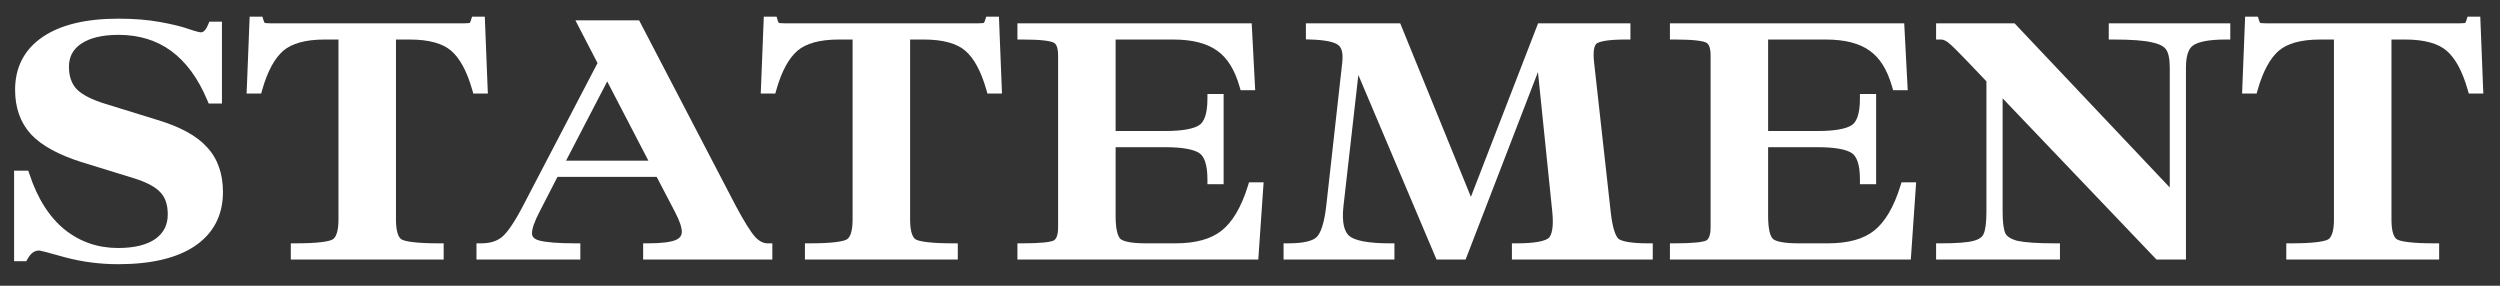 <svg width="105" height="12" viewBox="0 0 105 12" fill="none" xmlns="http://www.w3.org/2000/svg">
<rect x="0" y="0" width="105" height="12" fill="#333333" stroke="none"/>
<path d="M104.291 3.72L104.179 0.892L104.172 0.7H103.636L103.592 0.841L103.784 0.9C103.784 0.9 103.784 0.9 103.784 0.9L103.592 0.841C103.577 0.892 103.561 0.927 103.548 0.949C103.541 0.962 103.542 0.959 103.539 0.962C103.535 0.963 103.53 0.966 103.49 0.971C103.443 0.977 103.378 0.98 103.294 0.98H95.174C95.089 0.98 95.025 0.977 94.977 0.971C94.937 0.966 94.933 0.964 94.928 0.962C94.925 0.959 94.926 0.962 94.919 0.949C94.906 0.927 94.89 0.892 94.875 0.841L94.831 0.7H94.295L94.288 0.892L94.176 3.72L94.168 3.928H94.779L94.82 3.783C95.049 2.978 95.352 2.438 95.71 2.13C96.059 1.83 96.627 1.66 97.456 1.66H98.026V9.23C98.026 9.479 97.999 9.669 97.952 9.807C97.906 9.942 97.846 10.015 97.785 10.054C97.717 10.095 97.564 10.14 97.289 10.172C97.022 10.204 96.668 10.22 96.224 10.22H96.024V10.9H102.444V10.22H102.244C101.799 10.22 101.444 10.204 101.175 10.172C100.902 10.141 100.746 10.096 100.67 10.053C100.614 10.016 100.556 9.944 100.512 9.809C100.468 9.671 100.442 9.48 100.442 9.23V1.66H101.012C101.84 1.66 102.408 1.83 102.757 2.13C103.116 2.438 103.419 2.978 103.647 3.783L103.84 3.728C103.84 3.728 103.84 3.728 103.84 3.728L103.647 3.783L103.689 3.928H104.3L104.291 3.72ZM103.643 1.138C103.644 1.138 103.643 1.138 103.643 1.138Z" fill="white"/>
<path d="M8.181 10.334L8.183 10.333L8.07 10.168L8.181 10.334Z" fill="white"/>
<path d="M88.768 0.98H88.568V1.66H88.768C89.531 1.66 90.066 1.702 90.387 1.78L90.393 1.782C90.727 1.852 90.902 1.966 90.98 2.087L90.983 2.091C91.069 2.217 91.13 2.451 91.13 2.832V7.874L84.671 1.043L84.612 0.98H81.316V1.66H81.516C81.607 1.66 81.714 1.696 81.838 1.797C81.976 1.909 82.233 2.161 82.617 2.564L83.43 3.416V8.894C83.43 9.378 83.382 9.678 83.309 9.83L83.307 9.834L83.481 9.912L83.49 9.916L83.307 9.834C83.257 9.946 83.139 10.049 82.892 10.115L82.891 10.115C82.649 10.182 82.198 10.22 81.516 10.22H81.316V10.9H86.518V10.22H86.318C85.557 10.22 85.033 10.182 84.729 10.114C84.44 10.037 84.293 9.925 84.228 9.808C84.157 9.654 84.11 9.361 84.11 8.894V4.13L90.513 10.838L90.572 10.9H91.81V2.832C91.81 2.299 91.938 2.025 92.114 1.905L92.115 1.905C92.331 1.756 92.766 1.66 93.472 1.66H93.672V0.98H88.768ZM84.05 9.902C84.05 9.902 84.05 9.902 84.05 9.902Z" fill="white"/>
<path d="M52.606 7.658H52.458L52.415 7.799C52.131 8.713 51.756 9.333 51.305 9.689C50.867 10.034 50.232 10.22 49.372 10.22H48.126C47.82 10.22 47.578 10.2 47.394 10.164C47.209 10.128 47.107 10.078 47.058 10.034C47.009 9.987 46.957 9.897 46.917 9.733C46.877 9.569 46.856 9.352 46.856 9.076V6.182H48.938C49.304 6.182 49.606 6.205 49.847 6.249C50.09 6.293 50.258 6.356 50.367 6.428L50.369 6.43C50.565 6.556 50.712 6.882 50.712 7.536V7.736H51.392V3.948H50.712V4.148C50.712 4.802 50.565 5.128 50.369 5.254L50.367 5.256C50.258 5.328 50.09 5.391 49.847 5.435C49.606 5.479 49.304 5.502 48.938 5.502H46.856V1.66H49.274C50.09 1.66 50.697 1.824 51.117 2.126L51.119 2.128C51.536 2.42 51.856 2.914 52.063 3.643L52.256 3.588C52.256 3.588 52.256 3.588 52.256 3.588L52.063 3.643L52.105 3.788H52.718L52.707 3.578L52.581 1.169L52.571 0.98H42.732V1.66H42.932C43.306 1.66 43.605 1.673 43.831 1.697C44.064 1.723 44.194 1.759 44.249 1.789L44.346 1.614C44.346 1.614 44.346 1.614 44.346 1.614L44.249 1.789L44.26 1.795C44.344 1.835 44.44 1.961 44.44 2.328V9.552C44.44 9.914 44.346 10.053 44.255 10.101C44.198 10.13 44.066 10.163 43.832 10.186C43.606 10.208 43.306 10.22 42.932 10.22H42.732V10.9H52.848L52.861 10.714L53.057 7.872L53.072 7.658H52.606Z" fill="white"/>
<path d="M31.725 9.961C31.539 9.757 31.261 9.318 30.889 8.62L26.899 0.962L26.843 0.854H24.167L24.318 1.146L25.096 2.649L21.966 8.647L22.055 8.694L22.144 8.74L21.966 8.647C21.602 9.347 21.306 9.771 21.079 9.957C20.872 10.126 20.589 10.22 20.212 10.22H20.012V10.9H24.374V10.22H24.174C23.429 10.22 22.926 10.177 22.645 10.101C22.52 10.066 22.447 10.018 22.405 9.972C22.367 9.929 22.344 9.873 22.344 9.79C22.344 9.61 22.443 9.303 22.684 8.848L22.686 8.845L23.414 7.428H27.58L28.35 8.903L28.528 8.81L28.52 8.814L28.35 8.903C28.552 9.289 28.636 9.561 28.636 9.734C28.636 9.819 28.614 9.882 28.578 9.933C28.541 9.985 28.479 10.036 28.38 10.081C28.166 10.168 27.785 10.22 27.212 10.22H27.012V10.9H32.438V10.22H32.238C32.073 10.22 31.904 10.146 31.725 9.961ZM25.503 3.42L27.232 6.748H23.774L25.503 3.42ZM22.63 8.819L22.508 8.754C22.508 8.754 22.508 8.754 22.508 8.754L22.51 8.755L22.63 8.819ZM28.457 10.266C28.457 10.266 28.457 10.266 28.457 10.266Z" fill="white"/>
<path d="M41.963 0.892L41.956 0.7H41.42L41.376 0.841C41.361 0.892 41.345 0.927 41.332 0.949C41.325 0.962 41.326 0.959 41.323 0.962C41.318 0.964 41.314 0.966 41.274 0.971C41.227 0.977 41.162 0.98 41.077 0.98H32.957C32.873 0.98 32.808 0.977 32.761 0.971C32.721 0.966 32.716 0.963 32.712 0.962C32.709 0.959 32.711 0.962 32.703 0.949C32.69 0.927 32.674 0.892 32.659 0.841L32.467 0.9C32.467 0.9 32.467 0.9 32.467 0.9L32.659 0.841L32.615 0.7H32.079L32.072 0.892L31.96 3.72L31.951 3.928H32.563L32.604 3.783L32.411 3.728C32.411 3.728 32.411 3.728 32.411 3.728L32.604 3.783C32.832 2.978 33.135 2.438 33.494 2.13C33.843 1.83 34.411 1.66 35.239 1.66H35.809V9.23C35.809 9.479 35.782 9.669 35.736 9.807C35.69 9.942 35.63 10.015 35.568 10.054C35.501 10.095 35.347 10.14 35.073 10.172C34.806 10.204 34.452 10.22 34.007 10.22H33.807V10.9H40.227V10.22H40.027C39.583 10.22 39.228 10.204 38.959 10.172C38.686 10.141 38.529 10.096 38.454 10.053C38.397 10.016 38.34 9.944 38.296 9.809C38.251 9.671 38.225 9.48 38.225 9.23V1.66H38.795C39.624 1.66 40.192 1.83 40.541 2.13C40.9 2.438 41.202 2.978 41.431 3.783L41.472 3.928H42.083L42.075 3.72L41.963 0.892ZM32.607 1.138C32.607 1.138 32.607 1.138 32.607 1.138ZM38.347 10.224C38.348 10.224 38.347 10.224 38.347 10.224Z" fill="white"/>
<path d="M20.282 3.928H20.49L20.481 3.72L20.369 0.892L20.362 0.7H19.826L19.782 0.841L19.974 0.9C19.974 0.9 19.974 0.9 19.974 0.9L19.782 0.841C19.767 0.892 19.751 0.927 19.738 0.949C19.731 0.962 19.732 0.959 19.73 0.962C19.725 0.963 19.72 0.966 19.68 0.971C19.633 0.977 19.568 0.98 19.483 0.98H11.364C11.279 0.98 11.214 0.977 11.167 0.971C11.127 0.966 11.123 0.964 11.118 0.962C11.115 0.959 11.117 0.962 11.109 0.949C11.096 0.927 11.08 0.892 11.065 0.841L11.021 0.7H10.485L10.478 0.892L10.366 3.72L10.357 3.928H10.969L11.01 3.783C11.239 2.978 11.541 2.438 11.9 2.13C12.249 1.83 12.817 1.66 13.646 1.66H14.216V9.23C14.216 9.479 14.188 9.669 14.142 9.807C14.096 9.942 14.036 10.015 13.974 10.054C13.907 10.095 13.754 10.14 13.479 10.172C13.212 10.204 12.858 10.22 12.414 10.22H12.214V10.9H18.634V10.22H18.434C17.989 10.22 17.634 10.204 17.365 10.172C17.092 10.141 16.935 10.096 16.86 10.053C16.803 10.016 16.746 9.944 16.702 9.809C16.657 9.671 16.631 9.48 16.631 9.23V1.66H17.202C18.03 1.66 18.598 1.83 18.947 2.13C19.306 2.438 19.609 2.978 19.837 3.783L20.03 3.728C20.03 3.728 20.03 3.728 20.03 3.728L19.837 3.783L19.878 3.928H20.282Z" fill="white"/>
<path d="M80.011 7.658H79.864L79.82 7.799C79.537 8.713 79.161 9.332 78.711 9.689C78.274 10.034 77.638 10.22 76.777 10.22H75.531C75.225 10.22 74.983 10.2 74.8 10.164C74.615 10.128 74.513 10.079 74.464 10.035C74.415 9.988 74.361 9.897 74.322 9.733C74.283 9.569 74.261 9.352 74.261 9.076V6.182H76.343C76.709 6.182 77.011 6.205 77.252 6.249C77.495 6.293 77.664 6.356 77.772 6.428L77.775 6.43L77.881 6.264L77.883 6.262C77.883 6.262 77.883 6.262 77.883 6.262L77.775 6.43C77.97 6.556 78.117 6.882 78.117 7.536V7.736H78.797V3.948H78.117V4.148C78.117 4.802 77.97 5.128 77.775 5.254L77.883 5.422C77.883 5.422 77.883 5.422 77.883 5.422L77.881 5.42L77.775 5.254L77.772 5.256C77.664 5.328 77.495 5.391 77.252 5.435C77.011 5.479 76.709 5.502 76.343 5.502H74.261V1.66H76.679C77.496 1.66 78.102 1.824 78.522 2.126L78.639 1.964L78.638 1.966L78.522 2.126L78.524 2.128C78.941 2.42 79.262 2.914 79.469 3.643L79.51 3.788H80.124L80.113 3.578L79.987 1.169L79.977 0.98H70.137V1.66H70.337C70.712 1.66 71.01 1.673 71.236 1.697C71.47 1.723 71.599 1.759 71.655 1.789L71.665 1.795C71.749 1.835 71.845 1.961 71.845 2.328V9.552C71.845 9.915 71.751 10.053 71.659 10.102C71.6 10.13 71.469 10.163 71.238 10.186C71.011 10.208 70.712 10.22 70.337 10.22H70.137V10.9H80.254L80.267 10.714L80.463 7.872L80.477 7.658H80.011Z" fill="white"/>
<path d="M68.369 10.163C68.154 10.126 68.034 10.075 67.975 10.029C67.922 9.98 67.858 9.877 67.797 9.685C67.737 9.494 67.688 9.238 67.651 8.914L66.951 2.614C66.924 2.372 66.927 2.187 66.952 2.053C66.978 1.921 67.02 1.858 67.057 1.829C67.111 1.79 67.227 1.744 67.441 1.71C67.651 1.677 67.929 1.66 68.278 1.66H68.478V0.98H64.599L64.55 1.108L61.778 8.268L58.86 1.105L58.809 0.98H54.848V1.654L55.043 1.66L55.048 1.46C55.048 1.46 55.048 1.46 55.048 1.46L55.043 1.66C55.362 1.669 55.62 1.696 55.818 1.739C56.02 1.783 56.143 1.84 56.21 1.895L56.214 1.898L56.328 1.751L56.336 1.741L56.214 1.898C56.334 1.991 56.42 2.196 56.376 2.614L55.704 8.634C55.663 9 55.605 9.292 55.533 9.515C55.461 9.742 55.379 9.879 55.302 9.954L55.44 10.098L55.43 10.088L55.302 9.954L55.299 9.957C55.228 10.028 55.102 10.096 54.9 10.145C54.699 10.194 54.437 10.22 54.11 10.22H53.91V10.9H58.566V10.22H58.366C57.912 10.22 57.543 10.191 57.256 10.136C56.967 10.081 56.782 10.002 56.674 9.915C56.468 9.741 56.351 9.365 56.423 8.679L57.051 3.149L60.282 10.778L60.334 10.9H61.556L61.605 10.772L64.594 3.026L65.195 8.886C65.227 9.204 65.225 9.454 65.194 9.642C65.162 9.831 65.106 9.937 65.047 9.994C64.986 10.049 64.857 10.109 64.622 10.153C64.392 10.197 64.086 10.22 63.7 10.22H63.5V10.9H69.416V10.22H69.216C68.863 10.22 68.582 10.2 68.369 10.163Z" fill="white"/>
<path d="M8.697 6.185C8.696 6.184 8.696 6.184 8.695 6.183C8.695 6.183 8.694 6.182 8.694 6.181C8.257 5.696 7.551 5.319 6.605 5.035C6.605 5.035 6.604 5.035 6.603 5.035L4.477 4.377L4.475 4.377C3.862 4.193 3.458 3.982 3.231 3.756C3.014 3.531 2.896 3.221 2.896 2.804C2.896 2.385 3.064 2.069 3.41 1.836C3.765 1.596 4.281 1.464 4.978 1.464C5.846 1.464 6.582 1.694 7.197 2.146C7.814 2.6 8.322 3.288 8.713 4.225L8.898 4.148C8.898 4.148 8.898 4.148 8.898 4.148L8.713 4.225L8.765 4.348H9.322V0.91H8.791L8.74 1.035C8.63 1.307 8.518 1.358 8.436 1.358C8.421 1.358 8.376 1.352 8.286 1.329C8.201 1.308 8.091 1.274 7.953 1.228C7.658 1.121 7.251 1.021 6.736 0.927C6.736 0.928 6.736 0.927 6.736 0.927C6.218 0.832 5.631 0.784 4.978 0.784C3.632 0.784 2.565 1.03 1.8 1.546C1.025 2.07 0.634 2.819 0.634 3.77C0.634 4.521 0.852 5.15 1.302 5.641L1.304 5.643C1.748 6.117 2.457 6.499 3.405 6.803L3.407 6.803L5.632 7.489C6.189 7.662 6.549 7.868 6.747 8.089L6.749 8.092C6.939 8.297 7.046 8.593 7.046 9.006C7.046 9.447 6.875 9.782 6.528 10.033C6.173 10.28 5.659 10.416 4.964 10.416C4.112 10.416 3.368 10.16 2.723 9.648C2.079 9.127 1.58 8.352 1.234 7.305L1.188 7.168H0.592V10.97H1.105L1.162 10.868C1.306 10.613 1.467 10.522 1.646 10.522C1.64 10.522 1.656 10.523 1.718 10.536C1.771 10.547 1.845 10.565 1.939 10.589C2.128 10.638 2.394 10.711 2.739 10.809L2.794 10.616L2.793 10.617L2.739 10.809L2.742 10.809C3.46 11.001 4.2 11.096 4.964 11.096C6.328 11.096 7.409 10.851 8.183 10.335L8.072 10.168L8.184 10.334C8.969 9.8 9.364 9.037 9.364 8.068C9.364 7.303 9.147 6.668 8.697 6.185ZM7.89 1.418C7.89 1.418 7.89 1.418 7.89 1.418Z" fill="white"/>
</svg>
